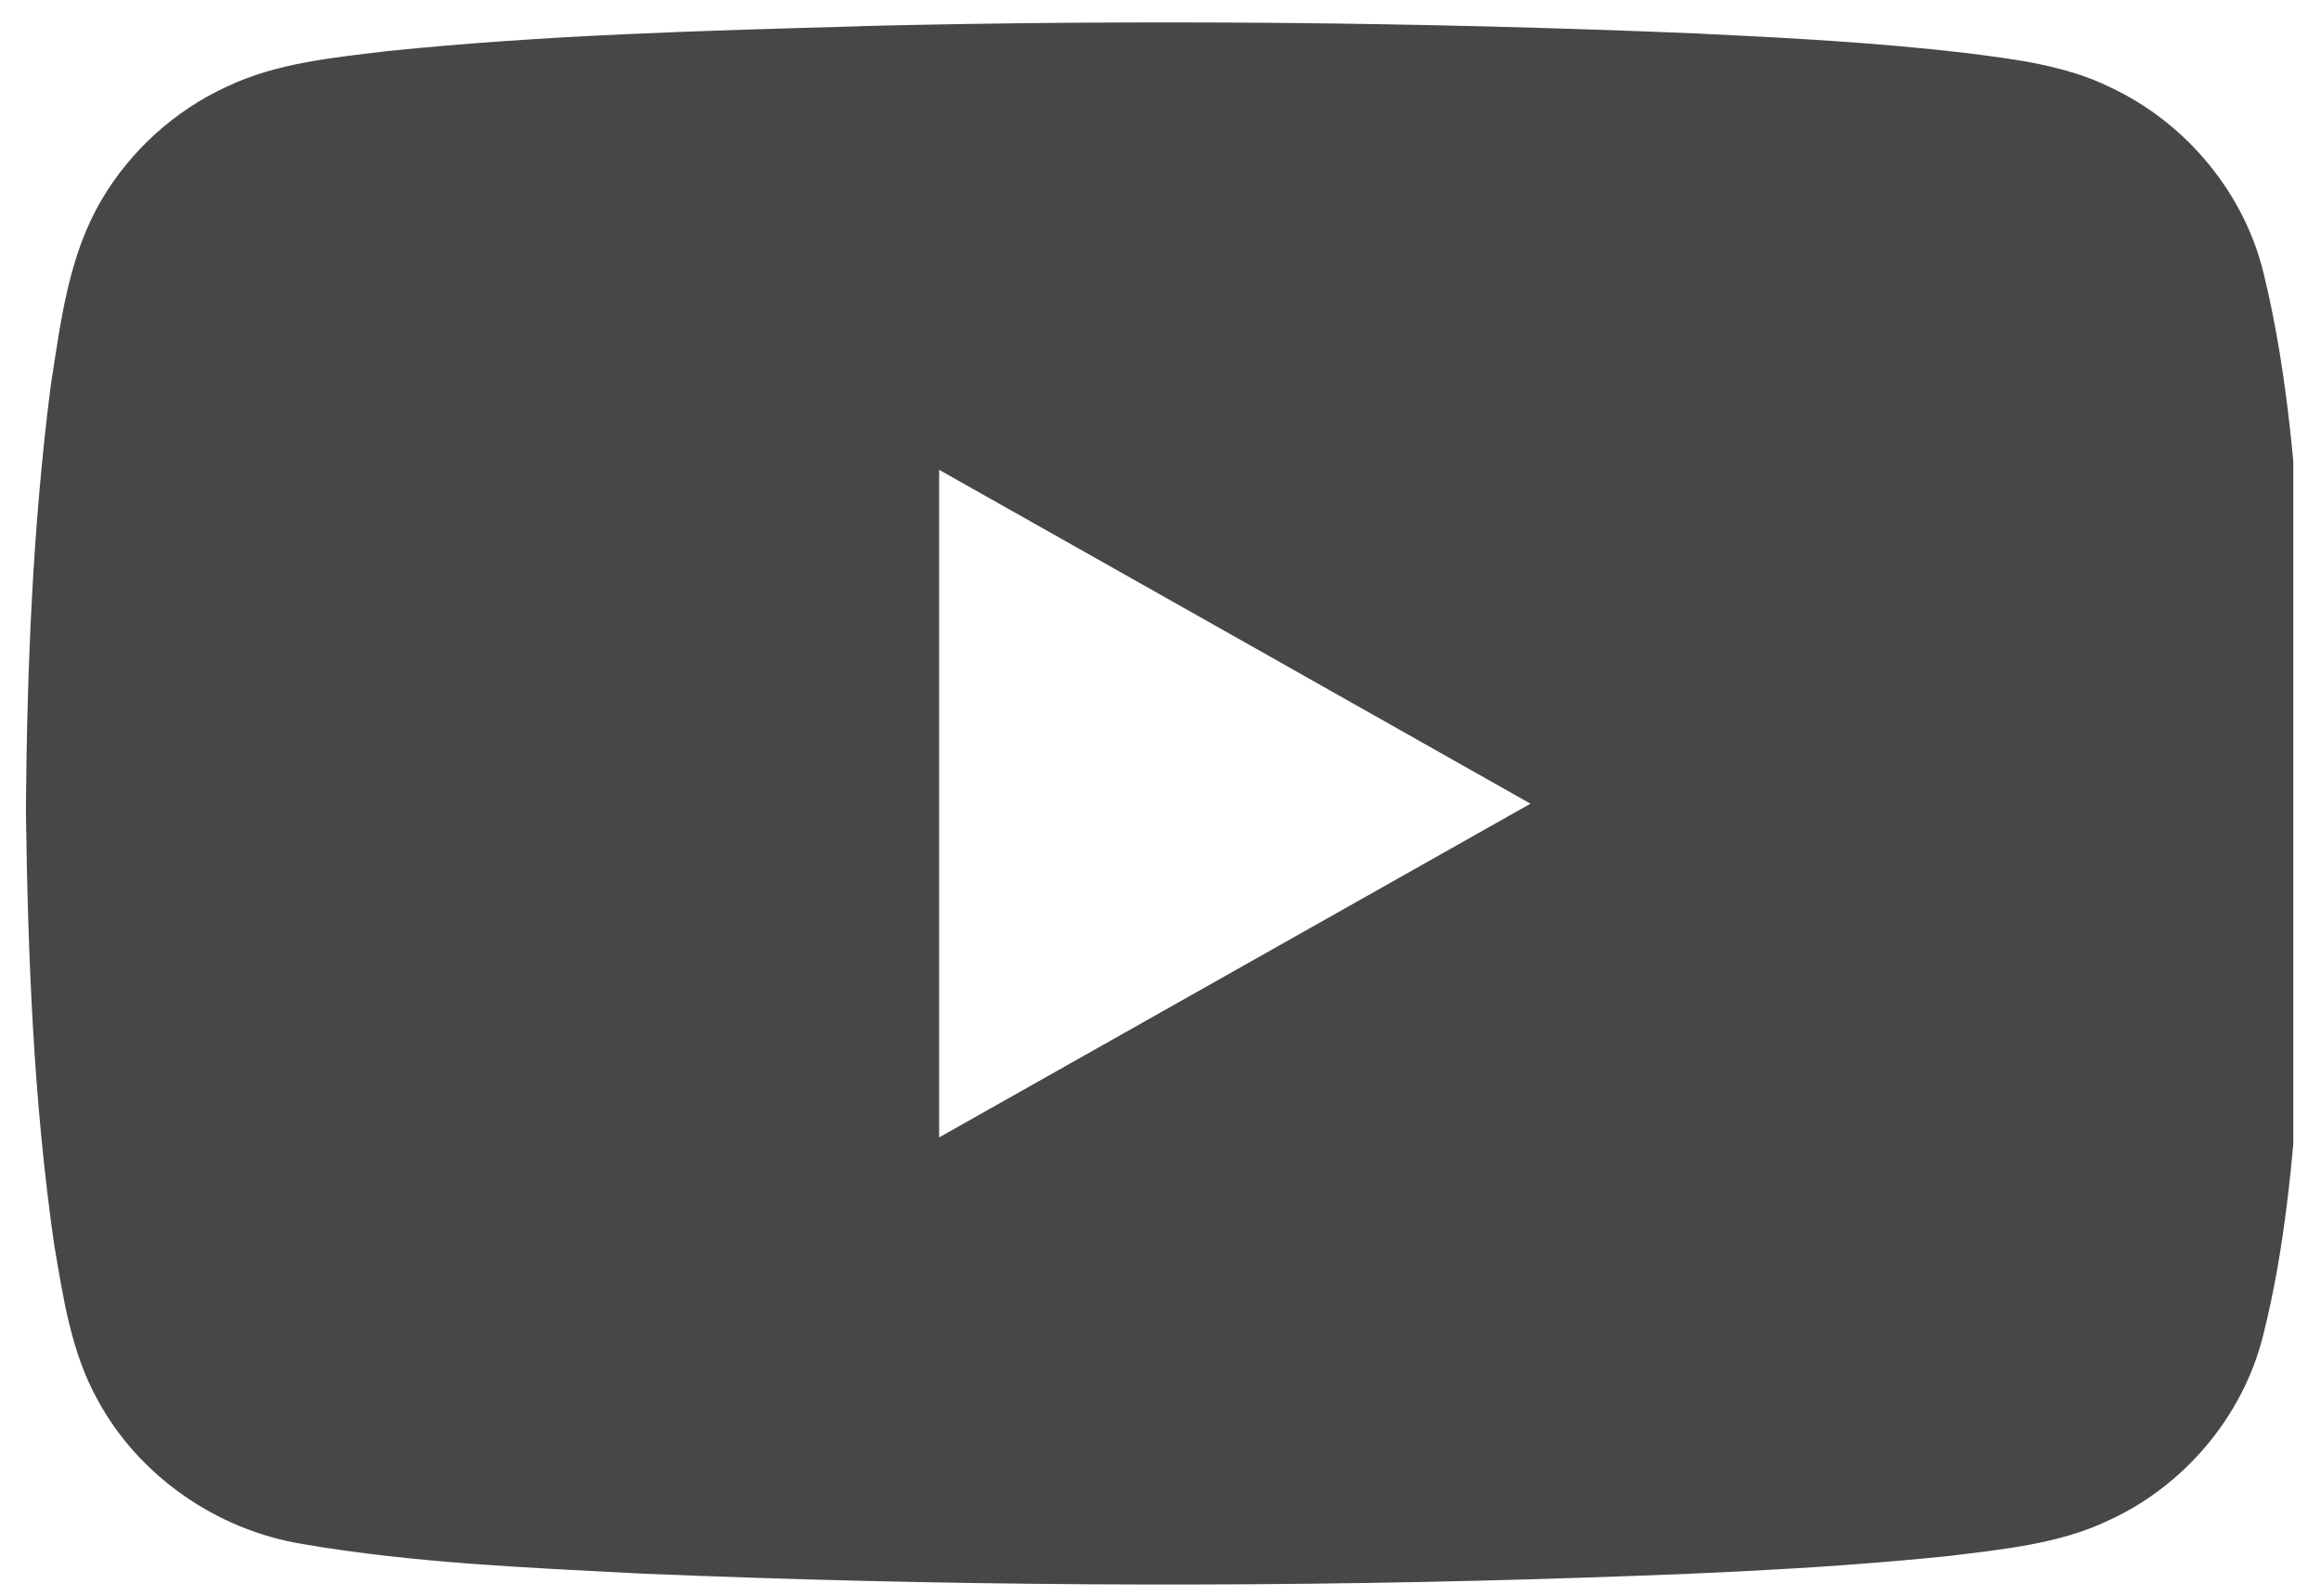 <svg width="32" height="22" viewBox="0 0 32 22" fill="none" xmlns="http://www.w3.org/2000/svg">
<g clip-path="url(#clip0_413_1034)">
<path d="M11.866 0.36C15.704 0.266 19.547 0.302 23.382 0.461C24.63 0.52 25.876 0.586 27.117 0.732C27.791 0.818 28.483 0.902 29.096 1.204C30.15 1.698 30.95 2.672 31.213 3.785C31.555 5.195 31.655 6.647 31.749 8.089C31.883 10.308 31.862 12.531 31.704 14.747C31.609 15.979 31.505 17.218 31.2 18.419C30.924 19.521 30.121 20.483 29.068 20.963C28.391 21.285 27.63 21.357 26.892 21.449C24.981 21.647 23.057 21.713 21.136 21.772C17.037 21.891 12.933 21.864 8.837 21.694C7.28 21.612 5.714 21.551 4.174 21.287C2.987 21.095 1.912 20.345 1.349 19.305C0.979 18.643 0.871 17.886 0.746 17.154C0.461 15.173 0.384 13.169 0.357 11.168C0.372 9.213 0.451 7.254 0.7 5.314C0.836 4.445 0.941 3.539 1.395 2.765C1.792 2.084 2.405 1.525 3.132 1.192C3.819 0.866 4.589 0.796 5.335 0.705C7.504 0.482 9.687 0.423 11.866 0.362M12.948 6.477C12.948 9.545 12.948 12.613 12.948 15.681C15.666 14.148 18.383 12.613 21.101 11.08C18.385 9.545 15.666 8.01 12.948 6.477Z" fill="#474747"/>
</g>
<defs>
<clipPath id="clip0_413_1034">
<rect width="31.261" height="21.691" fill="white" transform="translate(0.357 0.309)"/>
</clipPath>
</defs>
</svg>
